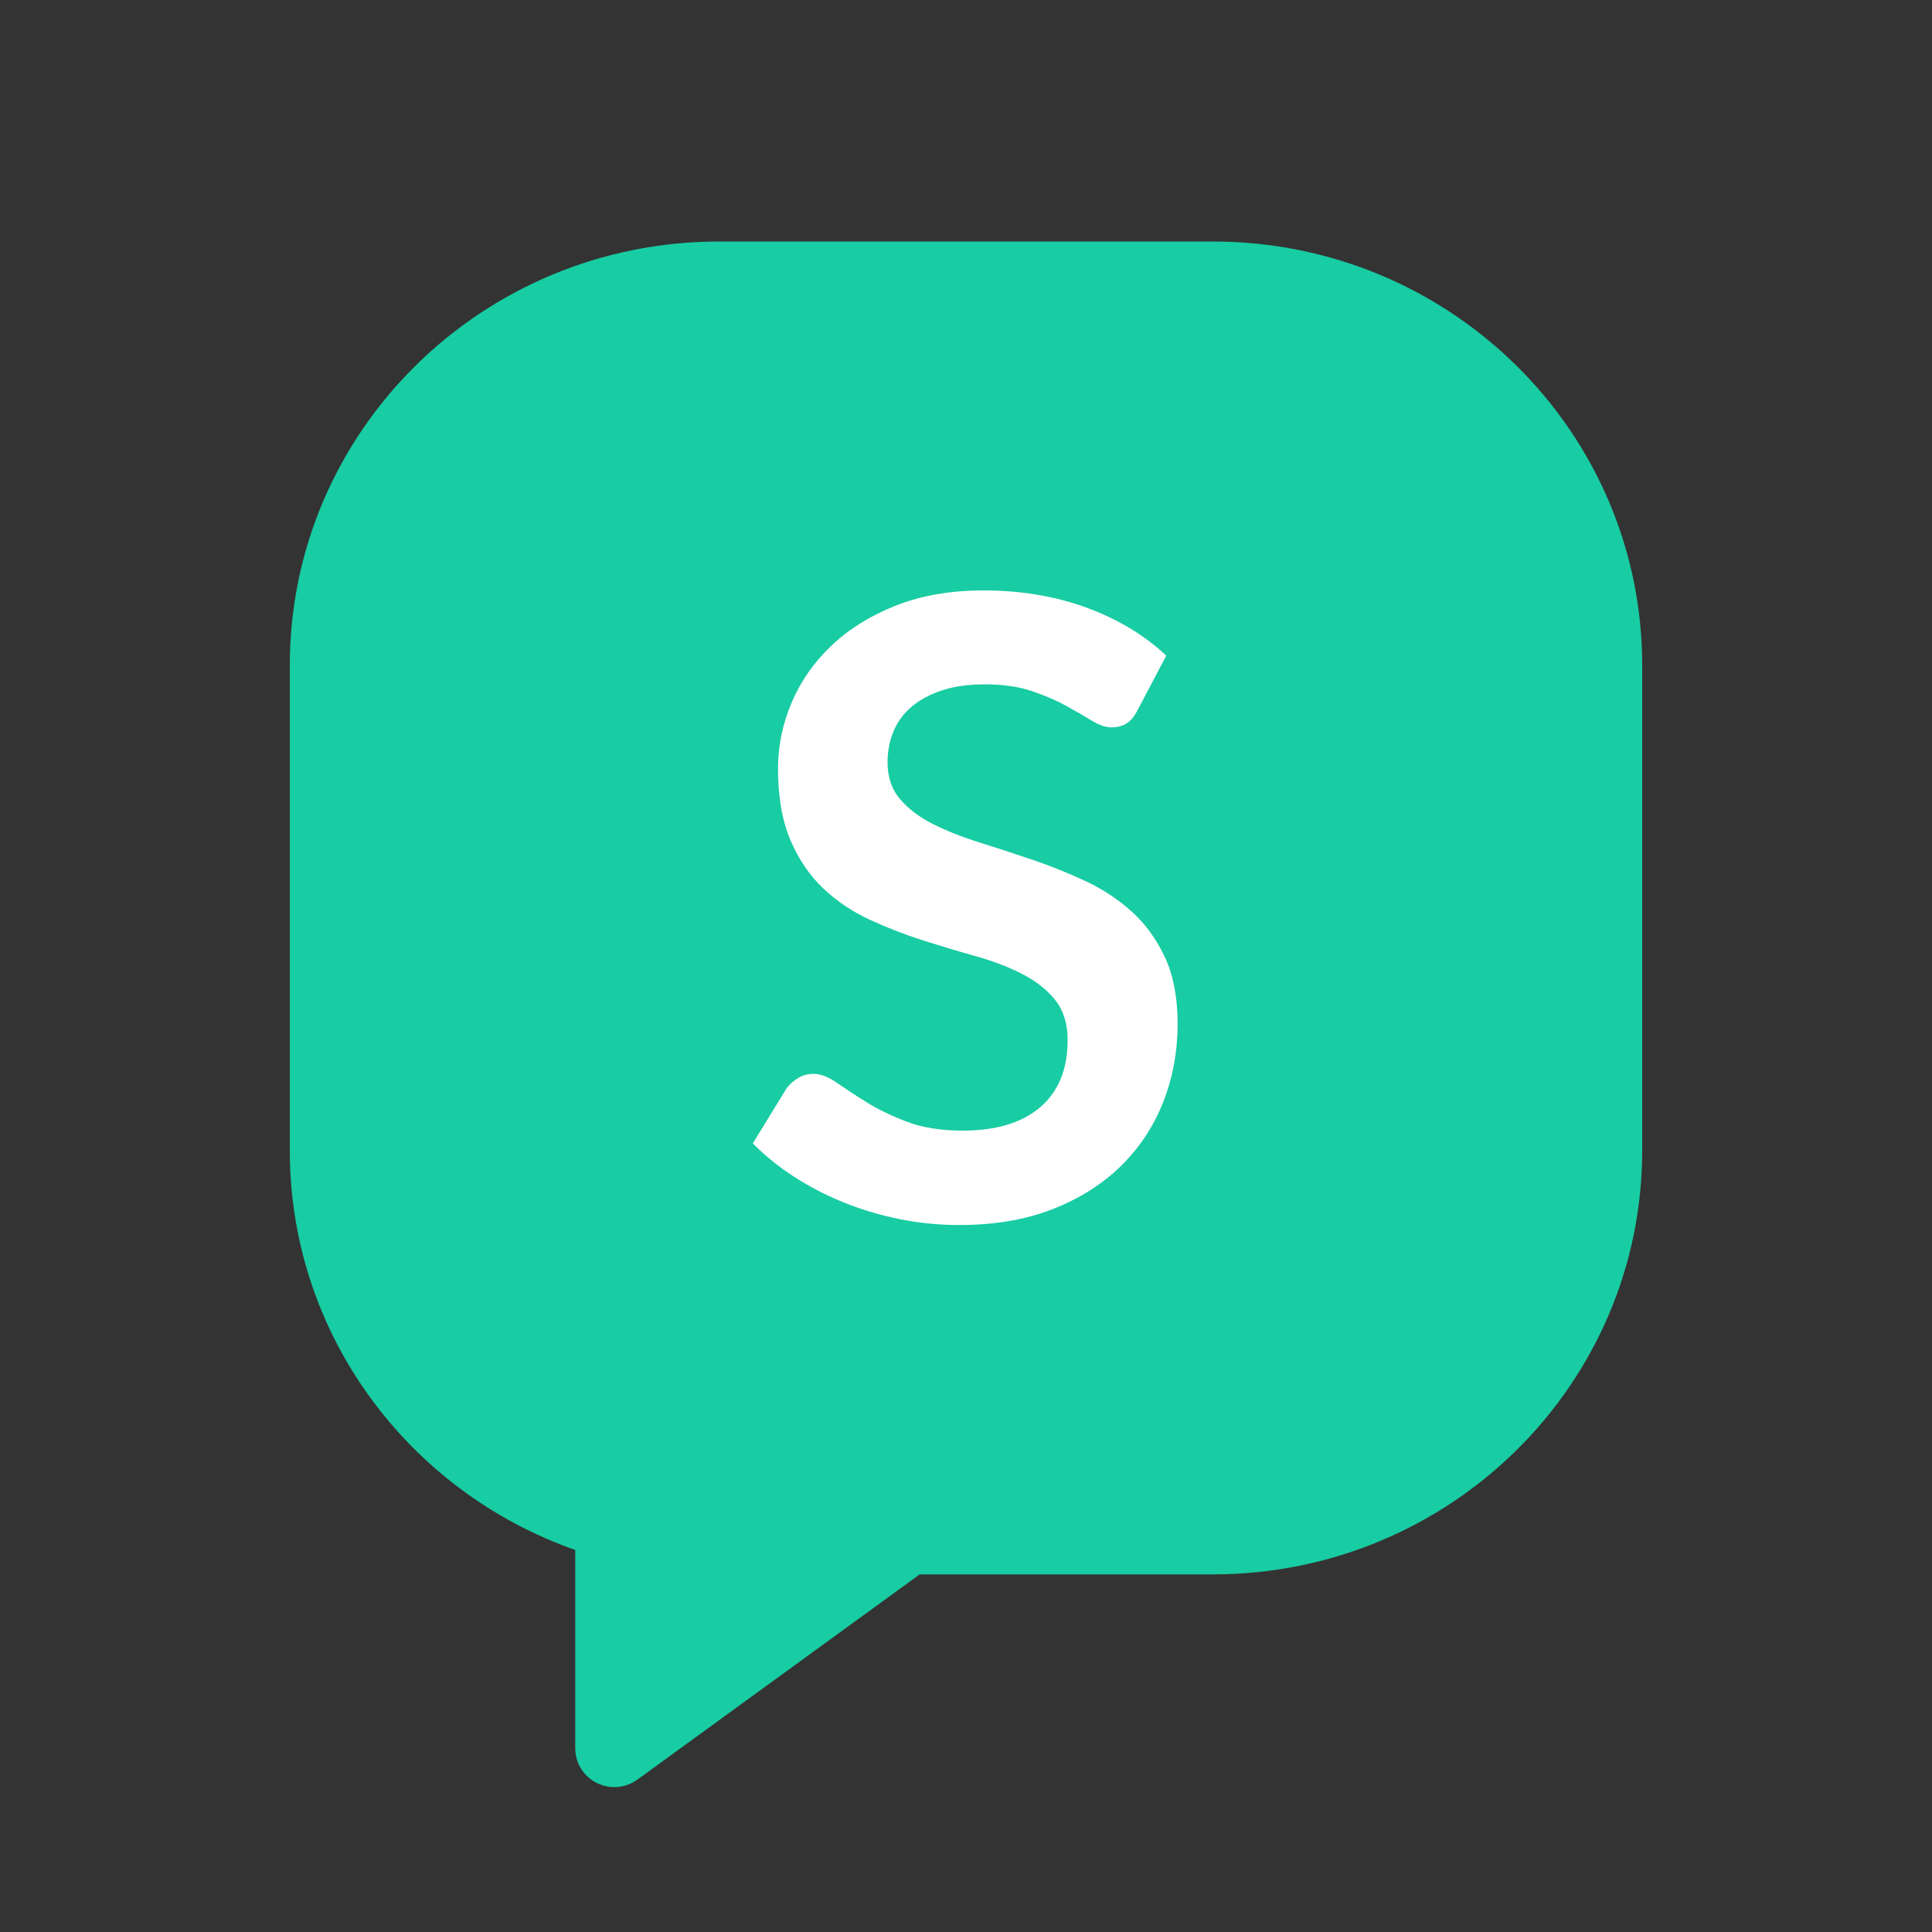 <svg width="40" height="40" viewBox="0 0 40 40" fill="none" xmlns="http://www.w3.org/2000/svg">
<rect x="0" y="0" width="40" height="40" fill="#333333" stroke="none"/>
<path fill-rule="evenodd" clip-rule="evenodd" d="M14.89 5H25.11C30.02 5 34 8.929 34 13.776V23.82C34 28.667 30.02 32.596 25.11 32.596H19.041L13.198 36.844C13.059 36.945 12.891 37 12.719 37C12.273 37 11.911 36.643 11.91 36.202V32.091C8.466 30.882 6 27.635 6 23.82V13.776C6 8.929 9.98 5 14.89 5Z" fill="#18CCA3"/>
<path fill-rule="evenodd" clip-rule="evenodd" d="M24.146 13.574L23.552 14.703C23.486 14.834 23.409 14.926 23.322 14.979C23.235 15.033 23.132 15.059 23.012 15.059C22.892 15.059 22.757 15.013 22.606 14.921C22.457 14.829 22.28 14.727 22.075 14.614C21.871 14.502 21.632 14.399 21.36 14.307C21.087 14.215 20.764 14.169 20.392 14.169C20.056 14.169 19.764 14.209 19.515 14.29C19.266 14.37 19.055 14.481 18.885 14.623C18.714 14.765 18.586 14.936 18.502 15.134C18.418 15.332 18.376 15.55 18.376 15.787C18.376 16.09 18.462 16.342 18.633 16.543C18.804 16.745 19.03 16.917 19.313 17.059C19.595 17.201 19.916 17.329 20.276 17.441C20.636 17.554 21.003 17.674 21.379 17.802C21.754 17.929 22.122 18.077 22.482 18.246C22.842 18.415 23.163 18.629 23.445 18.886C23.727 19.144 23.953 19.46 24.125 19.833C24.296 20.206 24.381 20.66 24.381 21.194C24.381 21.774 24.281 22.318 24.079 22.825C23.879 23.332 23.584 23.774 23.198 24.15C22.811 24.526 22.338 24.823 21.78 25.039C21.222 25.255 20.582 25.363 19.862 25.363C19.448 25.363 19.04 25.323 18.638 25.243C18.236 25.162 17.85 25.049 17.481 24.9C17.112 24.752 16.767 24.574 16.446 24.367C16.125 24.159 15.838 23.928 15.586 23.673L16.289 22.526C16.355 22.443 16.434 22.374 16.527 22.318C16.619 22.261 16.724 22.233 16.838 22.233C16.987 22.233 17.15 22.294 17.324 22.416C17.498 22.537 17.703 22.672 17.941 22.82C18.178 22.969 18.457 23.103 18.778 23.225C19.099 23.347 19.484 23.408 19.935 23.408C20.625 23.408 21.159 23.246 21.537 22.923C21.915 22.6 22.104 22.136 22.104 21.532C22.104 21.194 22.018 20.918 21.847 20.705C21.676 20.491 21.449 20.312 21.167 20.167C20.907 20.033 20.613 19.918 20.287 19.821L20.204 19.798C19.844 19.697 19.478 19.587 19.106 19.469C18.734 19.35 18.368 19.208 18.008 19.042C17.648 18.876 17.327 18.66 17.044 18.393C16.762 18.127 16.536 17.793 16.365 17.393C16.194 16.993 16.108 16.5 16.108 15.913C16.108 15.445 16.202 14.989 16.391 14.544C16.58 14.099 16.857 13.705 17.22 13.361C17.583 13.017 18.029 12.742 18.557 12.534C19.085 12.327 19.688 12.224 20.366 12.224C21.134 12.224 21.842 12.342 22.491 12.579C23.139 12.816 23.691 13.148 24.147 13.575L24.146 13.574Z" fill="white"/>
</svg>
